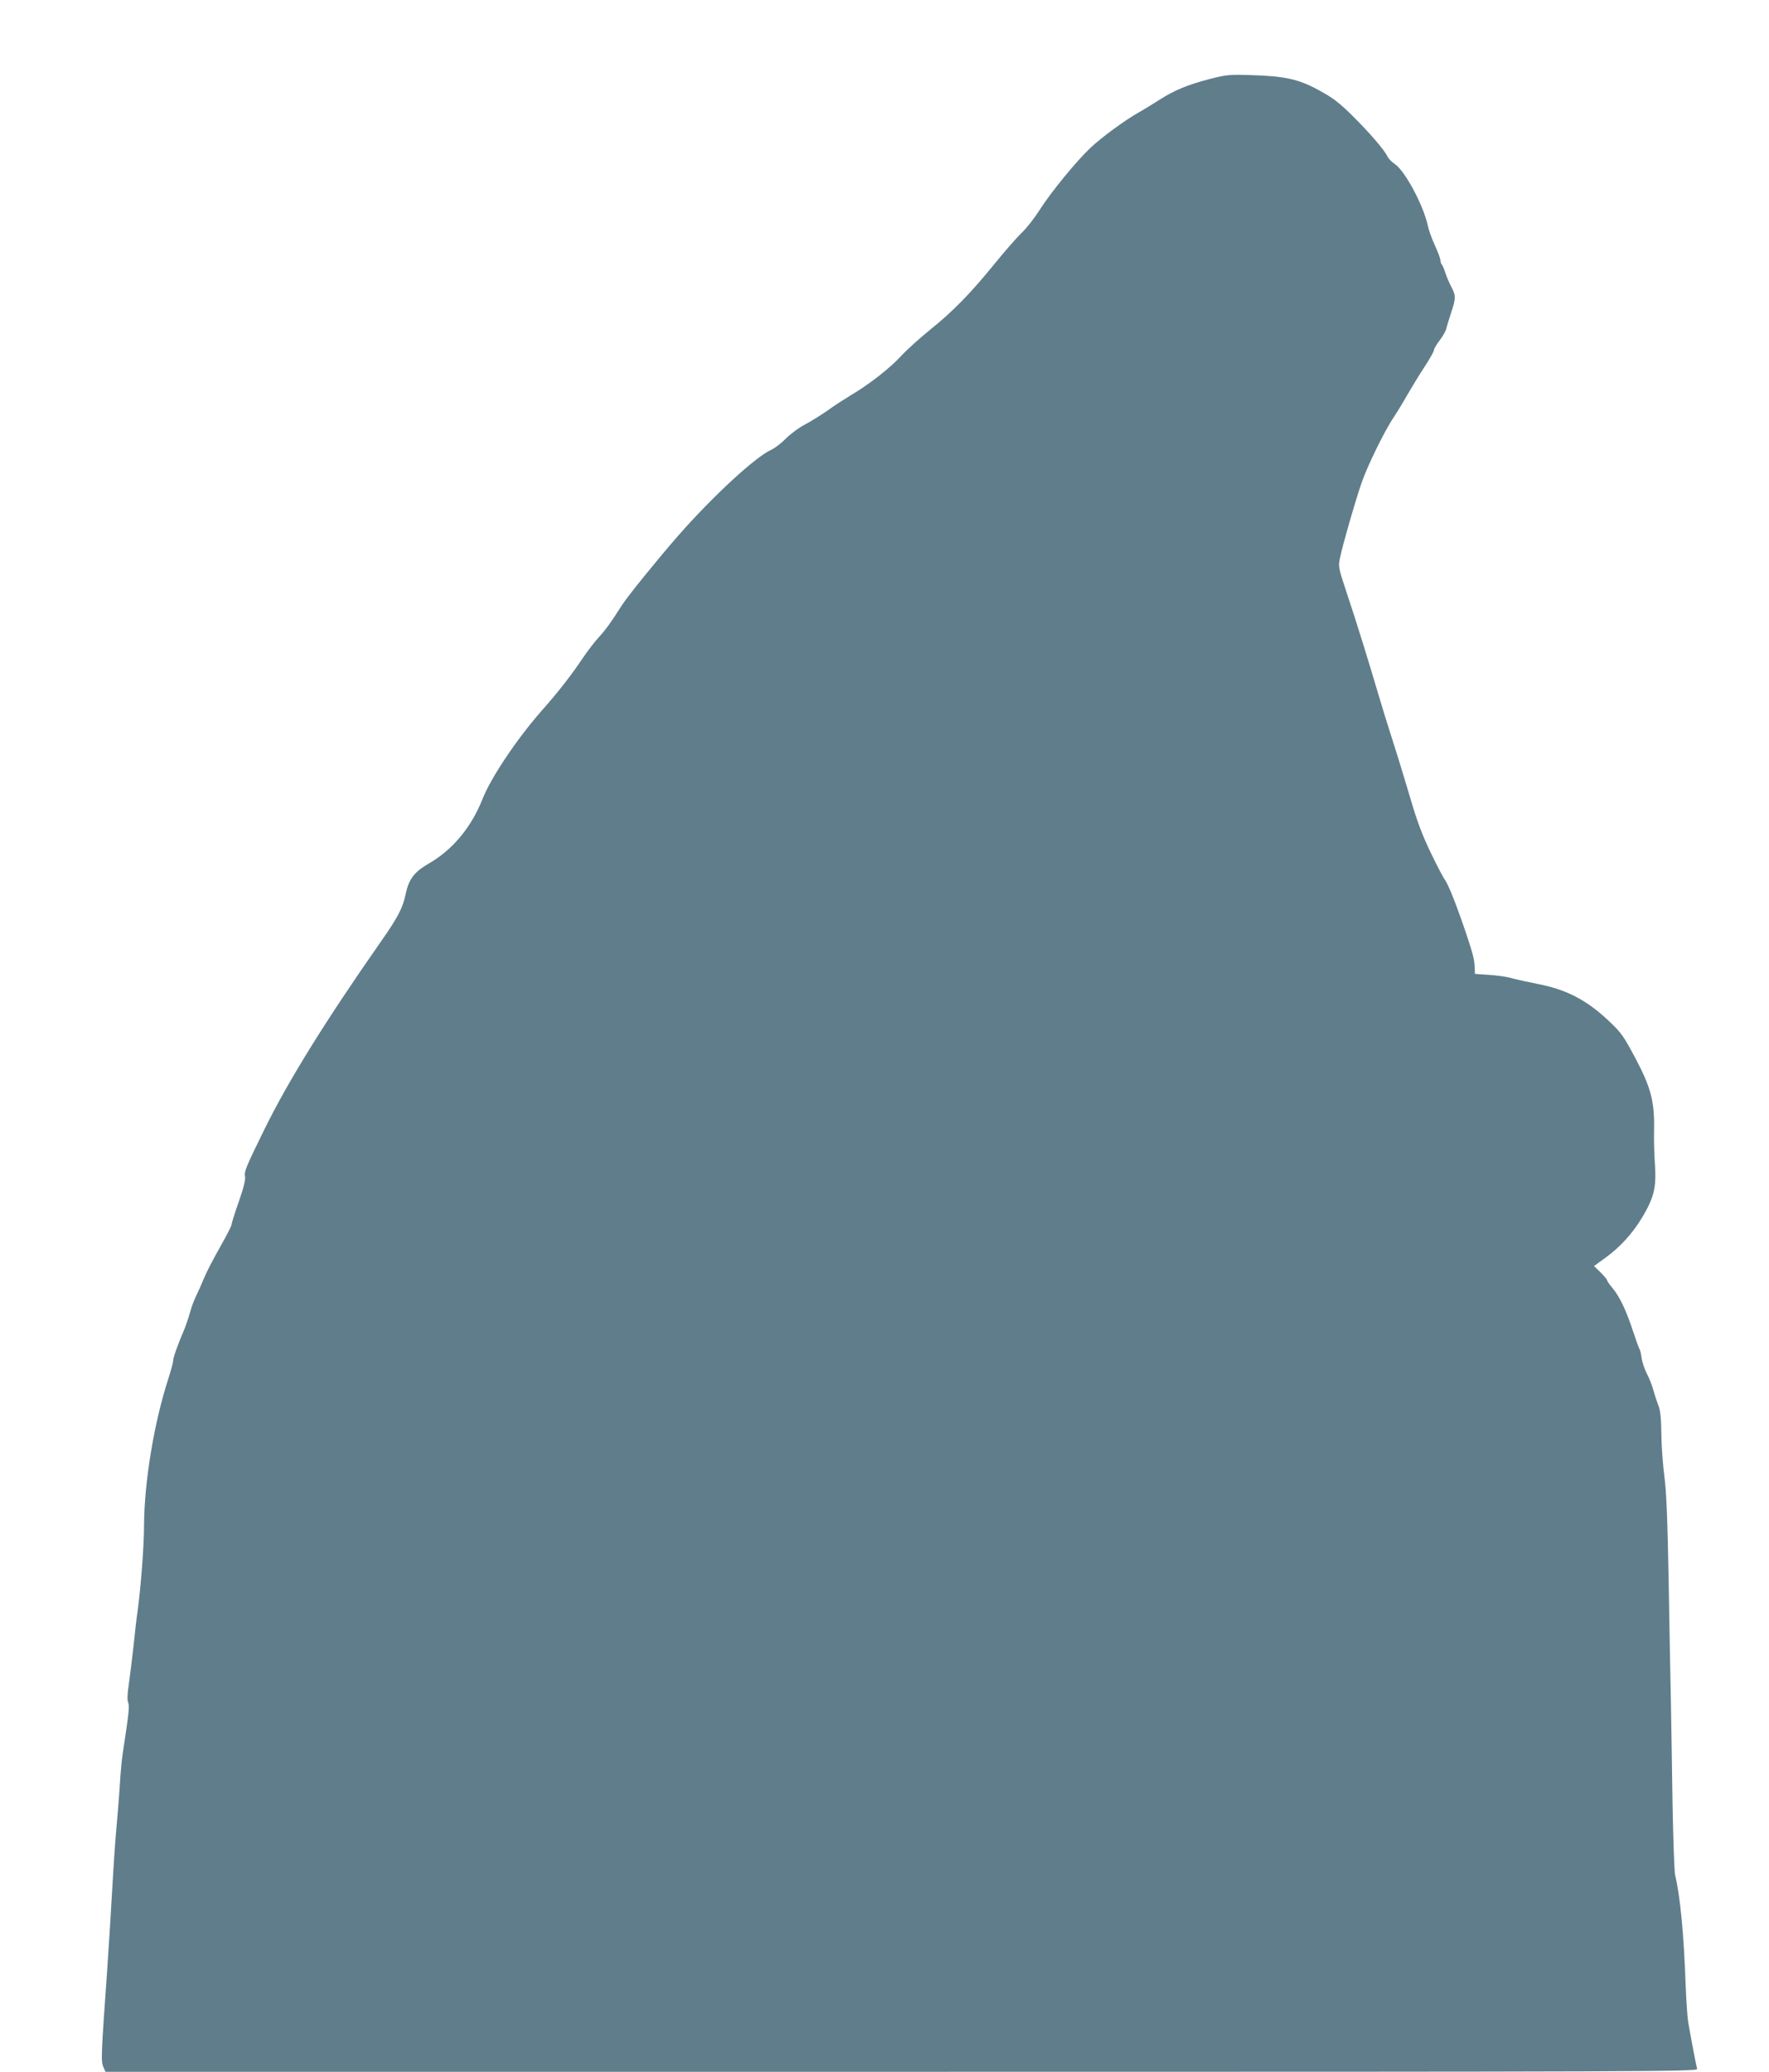 <?xml version="1.0" standalone="no"?>
<!DOCTYPE svg PUBLIC "-//W3C//DTD SVG 20010904//EN"
 "http://www.w3.org/TR/2001/REC-SVG-20010904/DTD/svg10.dtd">
<svg version="1.0" xmlns="http://www.w3.org/2000/svg"
 width="1093pt" height="1280pt" viewBox="0 0 1093 1280"
 preserveAspectRatio="xMidYMid meet">
<g transform="translate(0,1280) scale(0.1,-0.1)"
fill="#607d8b" stroke="none">
<path d="M7475 12312 c-139 -36 -220 -70 -315 -131 -41 -26 -97 -61 -125 -76
-86 -49 -227 -152 -296 -217 -89 -84 -243 -272 -314 -383 -31 -49 -82 -115
-114 -145 -31 -30 -106 -116 -166 -190 -148 -182 -257 -294 -398 -407 -64 -52
-145 -125 -180 -163 -69 -75 -193 -172 -307 -240 -41 -25 -107 -67 -145 -95
-39 -27 -102 -67 -140 -87 -39 -20 -92 -60 -120 -88 -27 -28 -68 -59 -90 -69
-98 -44 -362 -288 -576 -532 -119 -136 -314 -376 -347 -429 -68 -107 -96 -146
-143 -198 -26 -28 -71 -87 -99 -129 -70 -104 -147 -204 -256 -327 -153 -175
-311 -411 -363 -543 -69 -174 -184 -313 -330 -397 -92 -53 -125 -97 -145 -191
-17 -84 -48 -143 -151 -290 -344 -492 -575 -864 -723 -1166 -113 -230 -124
-257 -118 -287 4 -18 -8 -69 -39 -157 -25 -71 -45 -136 -45 -143 0 -7 -32 -69
-71 -138 -39 -68 -84 -155 -99 -192 -15 -37 -37 -86 -48 -108 -11 -22 -28 -66
-37 -99 -9 -33 -25 -80 -35 -105 -42 -98 -70 -177 -70 -196 0 -10 -13 -59 -29
-109 -89 -272 -150 -643 -151 -911 0 -125 -20 -382 -40 -529 -6 -38 -17 -135
-25 -215 -9 -80 -22 -185 -29 -235 -9 -59 -11 -97 -4 -114 9 -24 4 -66 -34
-316 -6 -38 -14 -128 -18 -200 -5 -71 -13 -179 -19 -240 -6 -60 -18 -227 -26
-370 -8 -143 -23 -388 -34 -545 -36 -504 -38 -549 -22 -581 l13 -29 4920 0
c4681 0 4919 1 4914 18 -5 16 -35 171 -55 287 -5 28 -12 131 -16 230 -11 315
-34 554 -65 680 -5 22 -12 220 -16 440 -3 220 -8 501 -10 625 -3 124 -9 461
-14 750 -7 387 -14 556 -26 645 -9 66 -18 183 -19 260 -1 100 -6 151 -18 180
-8 22 -23 65 -31 95 -8 31 -27 77 -41 104 -14 27 -28 69 -32 95 -3 25 -9 51
-13 56 -4 6 -22 55 -40 110 -42 129 -83 214 -126 266 -19 22 -34 44 -34 49 0
4 -18 26 -40 48 l-41 40 63 46 c110 78 200 183 266 311 45 87 56 150 47 275
-4 58 -7 155 -5 215 3 171 -21 260 -117 440 -69 130 -87 156 -156 221 -139
133 -264 199 -442 234 -60 12 -134 28 -163 36 -29 9 -93 18 -141 21 l-88 6 -1
36 c-2 53 -10 84 -54 216 -57 169 -107 295 -129 327 -11 14 -51 91 -89 170
-51 106 -84 192 -125 333 -31 105 -81 269 -112 365 -31 96 -69 220 -85 275
-57 194 -140 462 -195 626 -55 166 -55 167 -43 225 16 78 93 346 132 459 35
103 143 324 198 405 20 30 58 92 84 138 26 45 73 123 106 173 33 50 60 98 60
106 0 8 16 35 35 60 20 26 38 58 41 72 3 14 17 59 30 99 30 90 30 106 0 162
-13 25 -29 63 -36 85 -7 22 -16 44 -21 50 -5 5 -9 17 -9 26 0 10 -15 51 -34
92 -19 41 -39 97 -44 123 -27 125 -140 336 -202 379 -21 14 -42 36 -48 49 -17
38 -110 146 -216 251 -83 82 -120 110 -206 157 -126 69 -211 88 -425 94 -129
4 -149 2 -250 -24z"/>
</g>
</svg>
